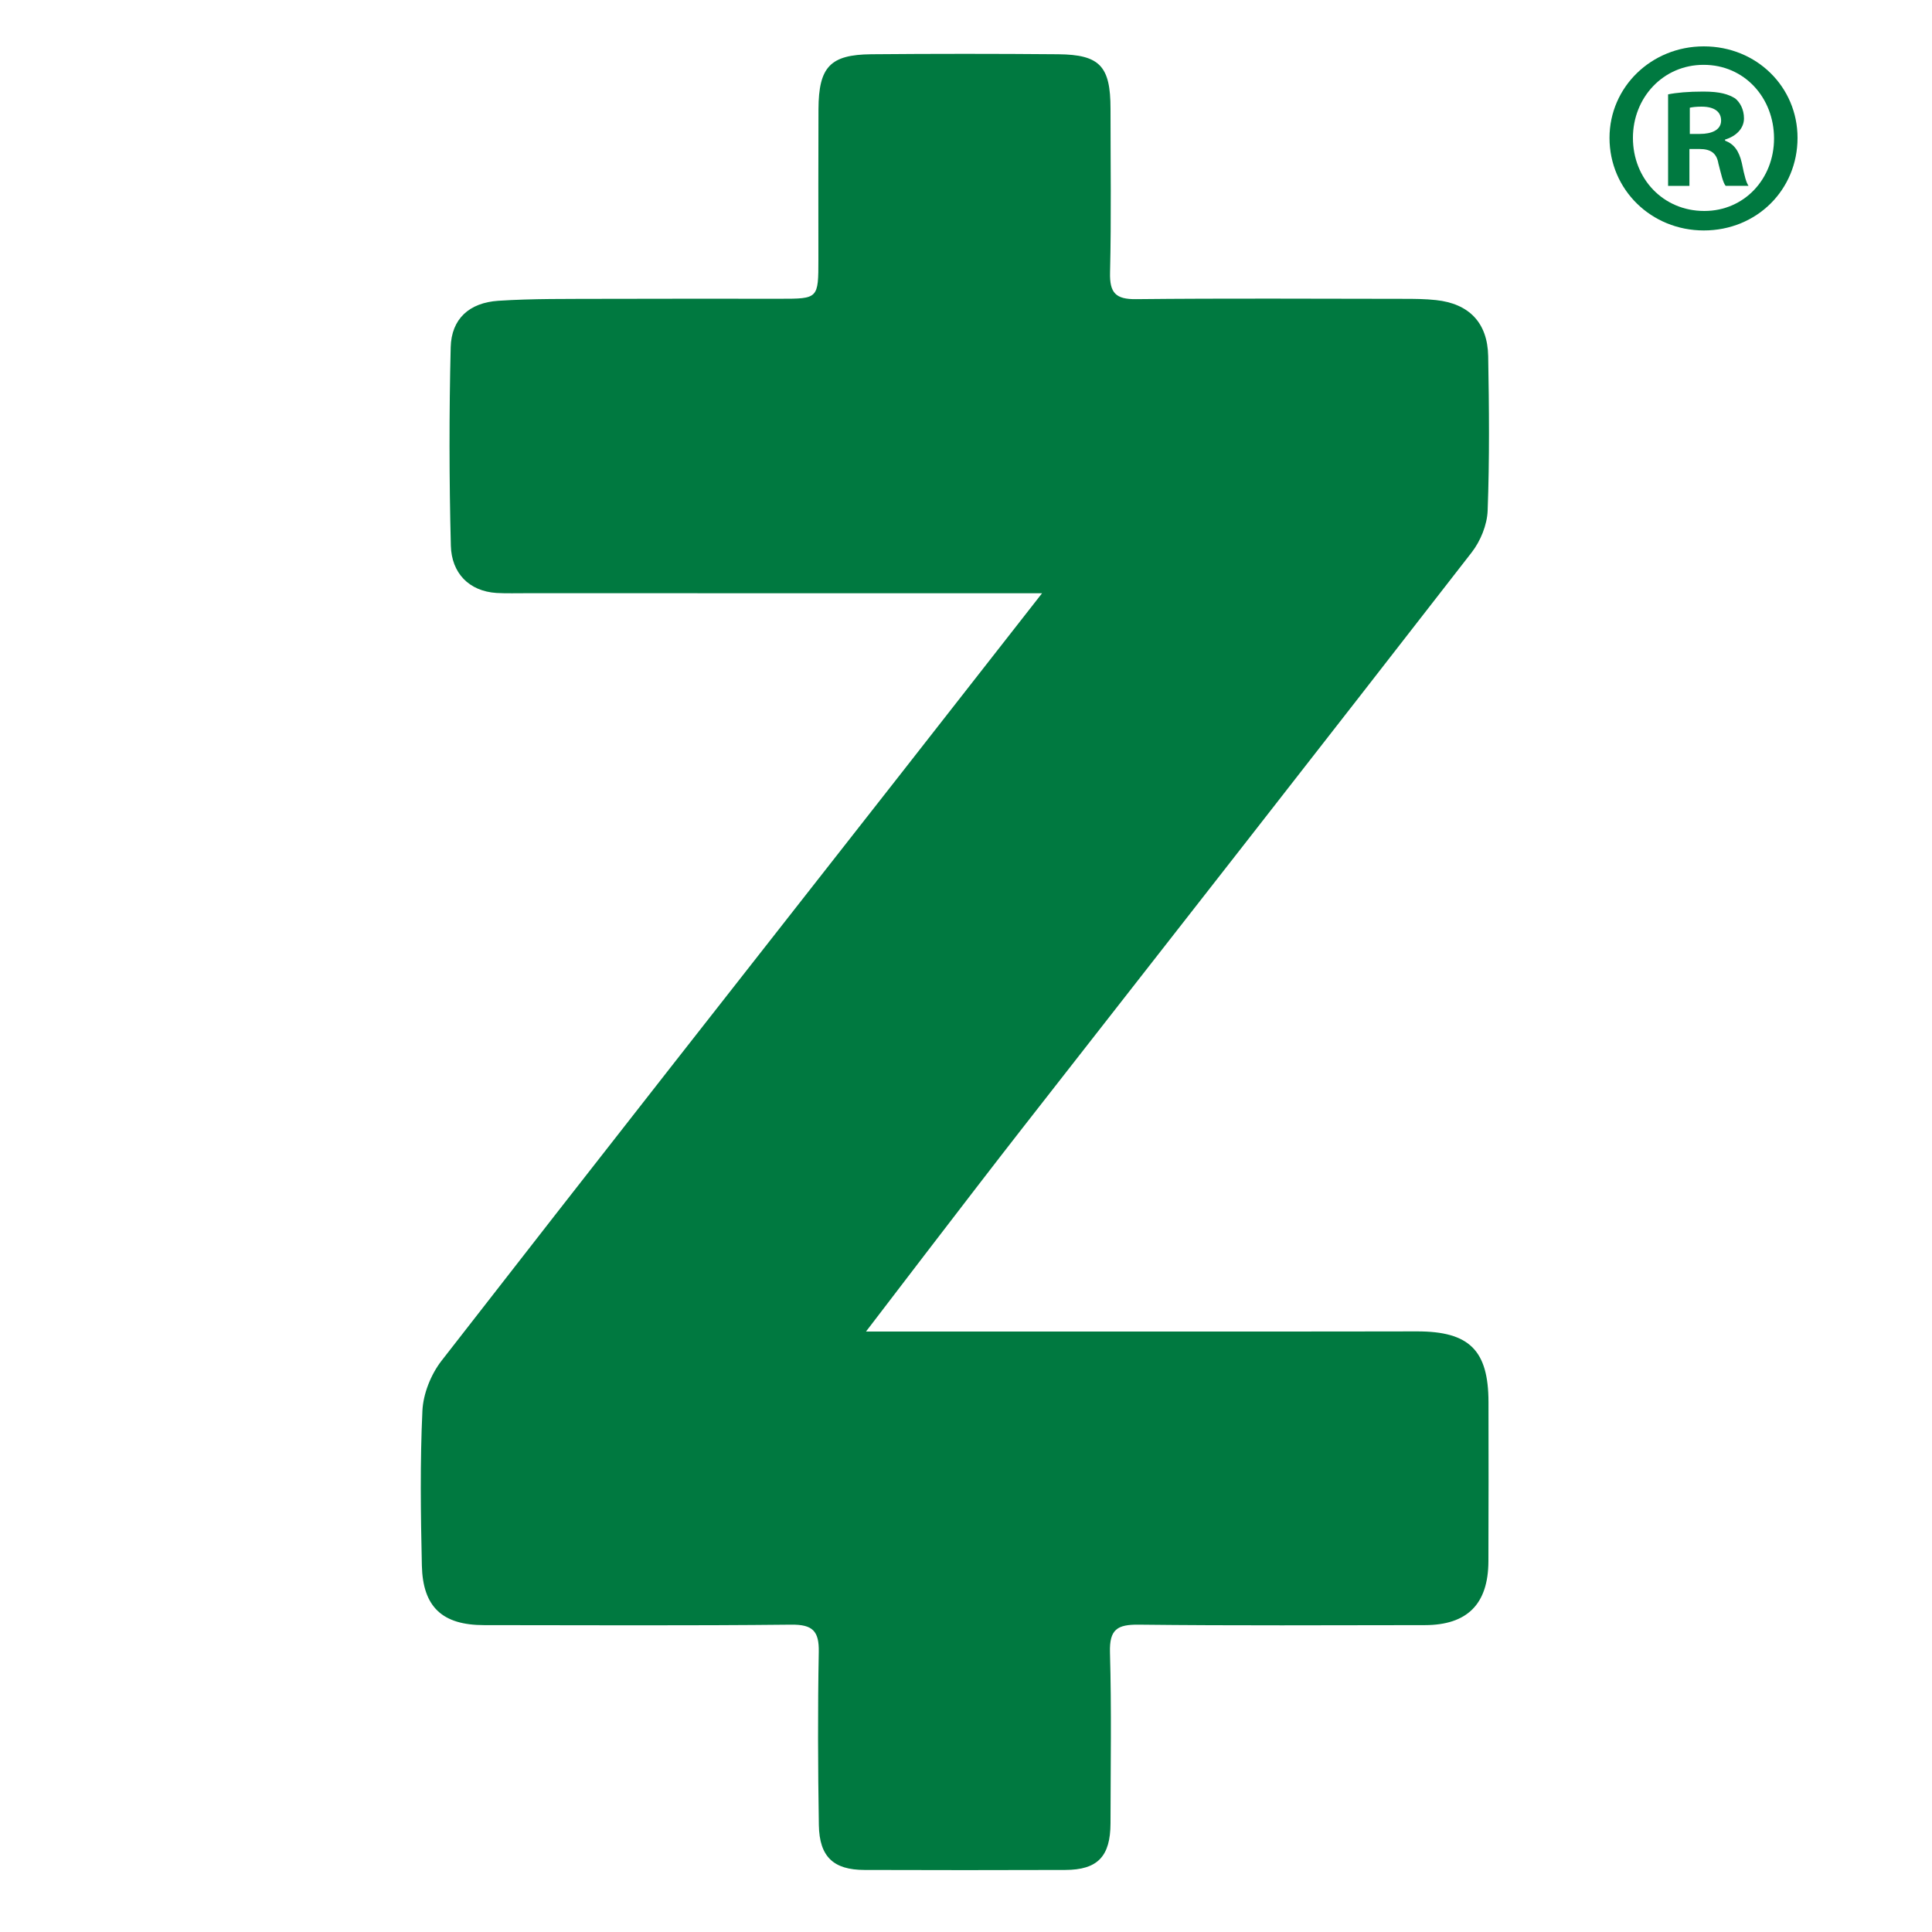 <?xml version="1.0" encoding="utf-8"?>
<!-- Generator: Adobe Illustrator 24.3.0, SVG Export Plug-In . SVG Version: 6.00 Build 0)  -->
<svg version="1.1" id="Layer_1" xmlns="http://www.w3.org/2000/svg" xmlns:xlink="http://www.w3.org/1999/xlink" x="0px" y="0px"
	 width="250px" height="250px" viewBox="0 0 250 250" style="enable-background:new 0 0 250 250;" xml:space="preserve">
<style type="text/css">
	.st0{fill:#007940;}
</style>
<g>
	<path class="st0" d="M134.84,76.77c-1.94,0-3.11,0-4.29,0c-20.71,0-41.42,0-62.13-0.01c-1.39,0-3.06,0.04-4.17-0.03
		c-3.57-0.23-5.82-2.58-5.91-6.12c-0.22-8.55-0.23-17.12-0.02-25.67c0.09-3.67,2.39-5.77,6.17-6.02c4.46-0.29,8.95-0.23,13.43-0.25
		c7.67-0.03,15.33-0.01,23-0.01c4.97,0,4.98,0,4.98-5.12c0-6.47-0.02-12.95,0.01-19.42c0.03-5.46,1.51-7.05,6.84-7.1
		c8.06-0.07,16.13-0.07,24.19,0c5.39,0.05,6.76,1.56,6.76,7.05c0,7.07,0.11,14.14-0.06,21.21c-0.06,2.61,0.72,3.46,3.36,3.43
		c11.55-0.12,23.1-0.05,34.65-0.04c1.39,0,2.79,0.01,4.17,0.16c4.27,0.46,6.67,2.92,6.75,7.25c0.12,6.67,0.18,13.35-0.07,20.01
		c-0.07,1.84-0.93,3.94-2.08,5.41c-19.34,24.91-38.78,49.74-58.2,74.58c-6.43,8.23-20.15,26.21-20.16,26.22
		c0.01,0,70.98,0.01,71.33-0.02c6.74,0,9.21,2.45,9.22,9.14c0.01,6.87,0.02,13.74-0.01,20.61c-0.02,5.54-2.74,8.25-8.22,8.26
		c-12.35,0.01-24.69,0.08-37.03-0.06c-2.78-0.03-3.8,0.61-3.72,3.59c0.21,7.36,0.08,14.74,0.07,22.1c-0.01,4.3-1.66,6.04-5.86,6.05
		c-8.66,0.03-17.32,0.03-25.98,0c-4.01-0.01-5.83-1.7-5.9-5.81c-0.12-7.47-0.15-14.94-0.01-22.4c0.05-2.73-0.81-3.56-3.58-3.53
		c-13.24,0.14-26.48,0.07-39.72,0.06c-5.39,0-7.94-2.32-8.06-7.72c-0.15-6.67-0.24-13.35,0.07-20.01c0.1-2.2,1.1-4.7,2.46-6.46
		c19.78-25.45,39.7-50.79,59.59-76.16C122.58,92.45,128.45,84.94,134.84,76.77z"/>
</g>
<g>
	<path class="st0" d="M232.6,17.84c0,6.71-5.27,11.98-12.13,11.98c-6.79,0-12.2-5.27-12.2-11.98c0-6.57,5.41-11.84,12.2-11.84
		C227.33,6,232.6,11.27,232.6,17.84z M211.3,17.84c0,5.27,3.9,9.46,9.24,9.46c5.2,0,9.02-4.19,9.02-9.38c0-5.27-3.83-9.53-9.1-9.53
		C215.2,8.38,211.3,12.64,211.3,17.84z M218.59,24.05h-2.74V12.21c1.08-0.22,2.6-0.36,4.55-0.36c2.24,0,3.25,0.36,4.11,0.87
		c0.65,0.51,1.16,1.44,1.16,2.6c0,1.3-1.01,2.31-2.45,2.74v0.14c1.15,0.43,1.8,1.3,2.17,2.89c0.36,1.8,0.58,2.53,0.87,2.96h-2.96
		c-0.36-0.43-0.58-1.52-0.94-2.89c-0.22-1.3-0.94-1.88-2.45-1.88h-1.3V24.05z M218.67,17.33h1.3c1.52,0,2.74-0.51,2.74-1.73
		c0-1.08-0.79-1.8-2.53-1.8c-0.72,0-1.23,0.07-1.52,0.14V17.33z"/>
</g>
</svg>

